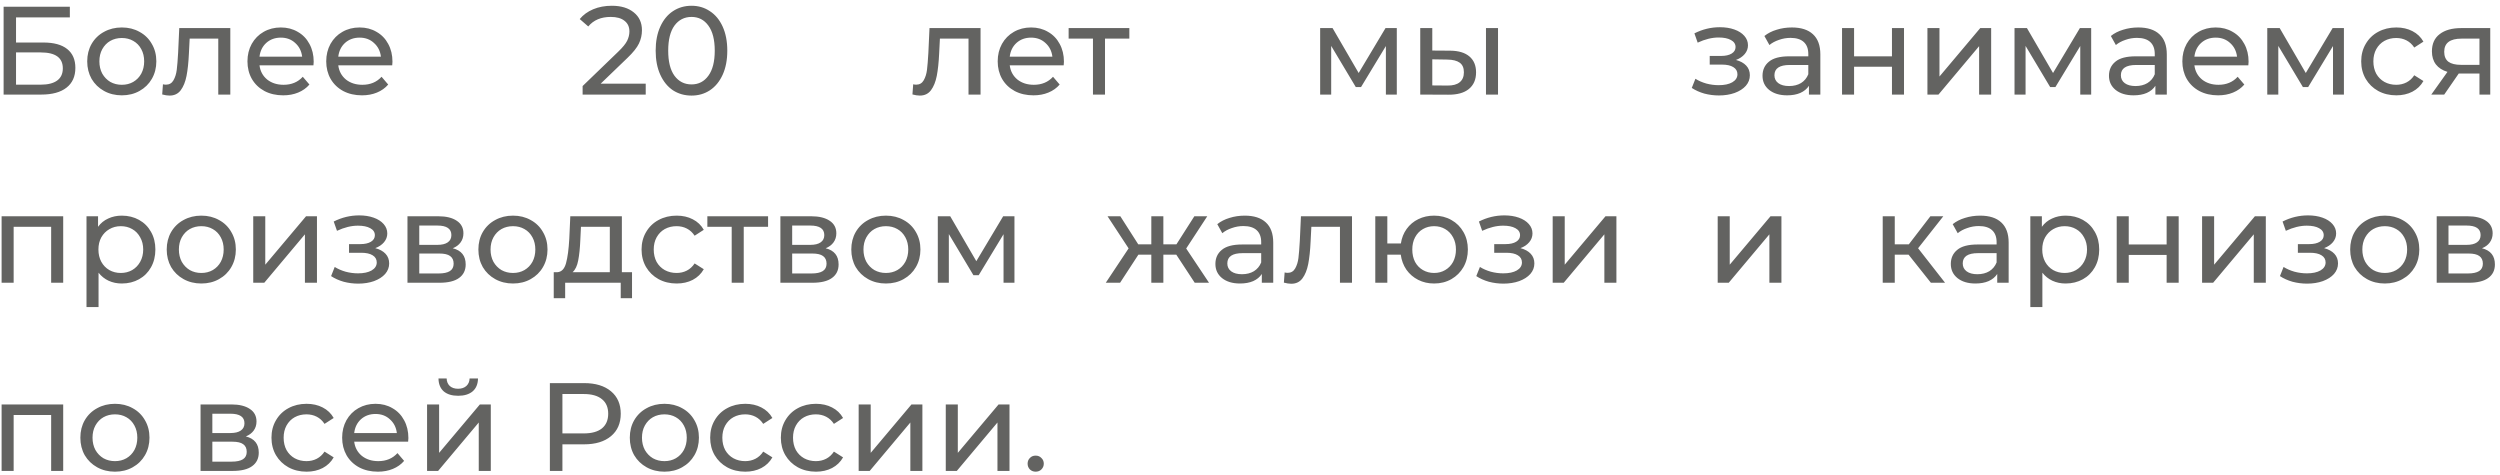 <?xml version="1.0" encoding="UTF-8"?> <svg xmlns="http://www.w3.org/2000/svg" width="279" height="53" viewBox="0 0 279 53" fill="none"> <path d="M0.403 0.755H7.795V1.945H1.789V4.745H4.841C6.008 4.745 6.894 4.987 7.501 5.473C8.108 5.958 8.411 6.658 8.411 7.573C8.411 8.534 8.08 9.271 7.417 9.785C6.764 10.298 5.826 10.555 4.603 10.555H0.403V0.755ZM4.547 9.449C5.35 9.449 5.961 9.295 6.381 8.987C6.801 8.679 7.011 8.226 7.011 7.629C7.011 6.443 6.19 5.851 4.547 5.851H1.789V9.449H4.547ZM13.597 10.639C12.86 10.639 12.197 10.475 11.609 10.149C11.021 9.822 10.559 9.374 10.223 8.805C9.897 8.226 9.733 7.573 9.733 6.845C9.733 6.117 9.897 5.468 10.223 4.899C10.559 4.32 11.021 3.872 11.609 3.555C12.197 3.228 12.86 3.065 13.597 3.065C14.335 3.065 14.992 3.228 15.571 3.555C16.159 3.872 16.616 4.32 16.943 4.899C17.279 5.468 17.447 6.117 17.447 6.845C17.447 7.573 17.279 8.226 16.943 8.805C16.616 9.374 16.159 9.822 15.571 10.149C14.992 10.475 14.335 10.639 13.597 10.639ZM13.597 9.463C14.073 9.463 14.498 9.355 14.871 9.141C15.254 8.917 15.553 8.609 15.767 8.217C15.982 7.815 16.089 7.358 16.089 6.845C16.089 6.331 15.982 5.879 15.767 5.487C15.553 5.085 15.254 4.777 14.871 4.563C14.498 4.348 14.073 4.241 13.597 4.241C13.121 4.241 12.692 4.348 12.309 4.563C11.936 4.777 11.637 5.085 11.413 5.487C11.198 5.879 11.091 6.331 11.091 6.845C11.091 7.358 11.198 7.815 11.413 8.217C11.637 8.609 11.936 8.917 12.309 9.141C12.692 9.355 13.121 9.463 13.597 9.463ZM25.703 3.135V10.555H24.359V4.311H21.167L21.083 5.963C21.037 6.961 20.948 7.797 20.817 8.469C20.687 9.131 20.472 9.663 20.173 10.065C19.875 10.466 19.459 10.667 18.927 10.667C18.685 10.667 18.409 10.625 18.101 10.541L18.185 9.407C18.307 9.435 18.419 9.449 18.521 9.449C18.895 9.449 19.175 9.285 19.361 8.959C19.548 8.632 19.669 8.245 19.725 7.797C19.781 7.349 19.833 6.709 19.879 5.879L20.005 3.135H25.703ZM35.008 6.887C35.008 6.989 34.999 7.125 34.98 7.293H28.96C29.044 7.946 29.329 8.473 29.814 8.875C30.309 9.267 30.92 9.463 31.648 9.463C32.535 9.463 33.249 9.164 33.79 8.567L34.532 9.435C34.196 9.827 33.776 10.125 33.272 10.331C32.777 10.536 32.222 10.639 31.606 10.639C30.822 10.639 30.127 10.48 29.52 10.163C28.913 9.836 28.442 9.383 28.106 8.805C27.779 8.226 27.616 7.573 27.616 6.845C27.616 6.126 27.775 5.477 28.092 4.899C28.419 4.32 28.862 3.872 29.422 3.555C29.991 3.228 30.631 3.065 31.34 3.065C32.049 3.065 32.679 3.228 33.23 3.555C33.79 3.872 34.224 4.32 34.532 4.899C34.849 5.477 35.008 6.14 35.008 6.887ZM31.34 4.199C30.696 4.199 30.155 4.395 29.716 4.787C29.287 5.179 29.035 5.692 28.96 6.327H33.72C33.645 5.701 33.389 5.193 32.95 4.801C32.521 4.399 31.984 4.199 31.34 4.199ZM43.799 6.887C43.799 6.989 43.79 7.125 43.771 7.293H37.751C37.835 7.946 38.12 8.473 38.605 8.875C39.1 9.267 39.711 9.463 40.439 9.463C41.326 9.463 42.04 9.164 42.581 8.567L43.323 9.435C42.987 9.827 42.567 10.125 42.063 10.331C41.568 10.536 41.013 10.639 40.397 10.639C39.613 10.639 38.918 10.48 38.311 10.163C37.704 9.836 37.233 9.383 36.897 8.805C36.57 8.226 36.407 7.573 36.407 6.845C36.407 6.126 36.566 5.477 36.883 4.899C37.21 4.32 37.653 3.872 38.213 3.555C38.782 3.228 39.422 3.065 40.131 3.065C40.84 3.065 41.47 3.228 42.021 3.555C42.581 3.872 43.015 4.32 43.323 4.899C43.64 5.477 43.799 6.14 43.799 6.887ZM40.131 4.199C39.487 4.199 38.946 4.395 38.507 4.787C38.078 5.179 37.826 5.692 37.751 6.327H42.511C42.436 5.701 42.18 5.193 41.741 4.801C41.312 4.399 40.775 4.199 40.131 4.199ZM72.062 9.337V10.555H65.02V9.603L69.01 5.753C69.495 5.286 69.822 4.885 69.99 4.549C70.158 4.203 70.242 3.858 70.242 3.513C70.242 2.999 70.06 2.603 69.696 2.323C69.341 2.033 68.828 1.889 68.156 1.889C67.073 1.889 66.238 2.243 65.65 2.953L64.698 2.127C65.081 1.66 65.58 1.296 66.196 1.035C66.821 0.773 67.517 0.643 68.282 0.643C69.309 0.643 70.125 0.89 70.732 1.385C71.339 1.87 71.642 2.533 71.642 3.373C71.642 3.895 71.53 4.39 71.306 4.857C71.082 5.323 70.657 5.855 70.032 6.453L67.036 9.337H72.062ZM77.176 10.667C76.401 10.667 75.711 10.471 75.104 10.079C74.507 9.677 74.035 9.099 73.69 8.343C73.345 7.587 73.172 6.691 73.172 5.655C73.172 4.619 73.345 3.723 73.69 2.967C74.035 2.211 74.507 1.637 75.104 1.245C75.711 0.843 76.401 0.643 77.176 0.643C77.941 0.643 78.623 0.843 79.22 1.245C79.827 1.637 80.303 2.211 80.648 2.967C80.993 3.723 81.166 4.619 81.166 5.655C81.166 6.691 80.993 7.587 80.648 8.343C80.303 9.099 79.827 9.677 79.22 10.079C78.623 10.471 77.941 10.667 77.176 10.667ZM77.176 9.421C77.96 9.421 78.585 9.099 79.052 8.455C79.528 7.811 79.766 6.877 79.766 5.655C79.766 4.432 79.528 3.499 79.052 2.855C78.585 2.211 77.96 1.889 77.176 1.889C76.383 1.889 75.748 2.211 75.272 2.855C74.805 3.499 74.572 4.432 74.572 5.655C74.572 6.877 74.805 7.811 75.272 8.455C75.748 9.099 76.383 9.421 77.176 9.421ZM109.43 3.135V10.555H108.086V4.311H104.894L104.81 5.963C104.763 6.961 104.674 7.797 104.544 8.469C104.413 9.131 104.198 9.663 103.9 10.065C103.601 10.466 103.186 10.667 102.654 10.667C102.411 10.667 102.136 10.625 101.828 10.541L101.912 9.407C102.033 9.435 102.145 9.449 102.248 9.449C102.621 9.449 102.901 9.285 103.088 8.959C103.274 8.632 103.396 8.245 103.452 7.797C103.508 7.349 103.559 6.709 103.606 5.879L103.732 3.135H109.43ZM118.735 6.887C118.735 6.989 118.725 7.125 118.707 7.293H112.687C112.771 7.946 113.055 8.473 113.541 8.875C114.035 9.267 114.647 9.463 115.375 9.463C116.261 9.463 116.975 9.164 117.517 8.567L118.259 9.435C117.923 9.827 117.503 10.125 116.999 10.331C116.504 10.536 115.949 10.639 115.333 10.639C114.549 10.639 113.853 10.48 113.247 10.163C112.64 9.836 112.169 9.383 111.833 8.805C111.506 8.226 111.343 7.573 111.343 6.845C111.343 6.126 111.501 5.477 111.819 4.899C112.145 4.32 112.589 3.872 113.149 3.555C113.718 3.228 114.357 3.065 115.067 3.065C115.776 3.065 116.406 3.228 116.957 3.555C117.517 3.872 117.951 4.32 118.259 4.899C118.576 5.477 118.735 6.14 118.735 6.887ZM115.067 4.199C114.423 4.199 113.881 4.395 113.443 4.787C113.013 5.179 112.761 5.692 112.687 6.327H117.447C117.372 5.701 117.115 5.193 116.677 4.801C116.247 4.399 115.711 4.199 115.067 4.199ZM126.035 4.311H123.319V10.555H121.975V4.311H119.259V3.135H126.035V4.311ZM155.883 3.135V10.555H154.665V5.137L151.893 9.715H151.305L148.561 5.123V10.555H147.329V3.135H148.715L151.627 8.147L154.623 3.135H155.883ZM161.845 5.655C162.779 5.664 163.493 5.879 163.987 6.299C164.482 6.719 164.729 7.311 164.729 8.077C164.729 8.879 164.459 9.5 163.917 9.939C163.385 10.368 162.62 10.578 161.621 10.569L158.499 10.555V3.135H159.843V5.641L161.845 5.655ZM165.835 3.135H167.179V10.555H165.835V3.135ZM161.523 9.547C162.13 9.556 162.587 9.435 162.895 9.183C163.213 8.931 163.371 8.557 163.371 8.063C163.371 7.577 163.217 7.223 162.909 6.999C162.601 6.775 162.139 6.658 161.523 6.649L159.843 6.621V9.533L161.523 9.547ZM193.73 6.691C194.225 6.821 194.607 7.031 194.878 7.321C195.149 7.61 195.284 7.969 195.284 8.399C195.284 8.837 195.135 9.229 194.836 9.575C194.537 9.911 194.122 10.177 193.59 10.373C193.067 10.559 192.479 10.653 191.826 10.653C191.275 10.653 190.734 10.583 190.202 10.443C189.679 10.293 189.213 10.083 188.802 9.813L189.208 8.791C189.563 9.015 189.969 9.192 190.426 9.323C190.883 9.444 191.345 9.505 191.812 9.505C192.447 9.505 192.951 9.397 193.324 9.183C193.707 8.959 193.898 8.66 193.898 8.287C193.898 7.941 193.744 7.675 193.436 7.489C193.137 7.302 192.713 7.209 192.162 7.209H190.804V6.243H192.064C192.568 6.243 192.965 6.154 193.254 5.977C193.543 5.799 193.688 5.557 193.688 5.249C193.688 4.913 193.515 4.651 193.17 4.465C192.834 4.278 192.377 4.185 191.798 4.185C191.061 4.185 190.281 4.376 189.46 4.759L189.096 3.723C190.001 3.265 190.949 3.037 191.938 3.037C192.535 3.037 193.072 3.121 193.548 3.289C194.024 3.457 194.397 3.695 194.668 4.003C194.939 4.311 195.074 4.661 195.074 5.053C195.074 5.417 194.953 5.743 194.71 6.033C194.467 6.322 194.141 6.541 193.73 6.691ZM199.973 3.065C201 3.065 201.784 3.317 202.325 3.821C202.876 4.325 203.151 5.076 203.151 6.075V10.555H201.877V9.575C201.653 9.92 201.331 10.186 200.911 10.373C200.501 10.55 200.011 10.639 199.441 10.639C198.611 10.639 197.943 10.438 197.439 10.037C196.945 9.635 196.697 9.108 196.697 8.455C196.697 7.801 196.935 7.279 197.411 6.887C197.887 6.485 198.643 6.285 199.679 6.285H201.807V6.019C201.807 5.44 201.639 4.997 201.303 4.689C200.967 4.381 200.473 4.227 199.819 4.227C199.381 4.227 198.951 4.301 198.531 4.451C198.111 4.591 197.757 4.782 197.467 5.025L196.907 4.017C197.29 3.709 197.747 3.475 198.279 3.317C198.811 3.149 199.376 3.065 199.973 3.065ZM199.665 9.603C200.179 9.603 200.622 9.491 200.995 9.267C201.369 9.033 201.639 8.707 201.807 8.287V7.251H199.735C198.597 7.251 198.027 7.633 198.027 8.399C198.027 8.772 198.172 9.066 198.461 9.281C198.751 9.495 199.152 9.603 199.665 9.603ZM205.571 3.135H206.915V6.285H211.143V3.135H212.487V10.555H211.143V7.447H206.915V10.555H205.571V3.135ZM215.101 3.135H216.445V8.539L220.995 3.135H222.213V10.555H220.869V5.151L216.333 10.555H215.101V3.135ZM233.375 3.135V10.555H232.157V5.137L229.385 9.715H228.797L226.053 5.123V10.555H224.821V3.135H226.207L229.119 8.147L232.115 3.135H233.375ZM238.637 3.065C239.664 3.065 240.448 3.317 240.989 3.821C241.54 4.325 241.815 5.076 241.815 6.075V10.555H240.541V9.575C240.317 9.92 239.995 10.186 239.575 10.373C239.165 10.55 238.675 10.639 238.105 10.639C237.275 10.639 236.607 10.438 236.103 10.037C235.609 9.635 235.361 9.108 235.361 8.455C235.361 7.801 235.599 7.279 236.075 6.887C236.551 6.485 237.307 6.285 238.343 6.285H240.471V6.019C240.471 5.44 240.303 4.997 239.967 4.689C239.631 4.381 239.137 4.227 238.483 4.227C238.045 4.227 237.615 4.301 237.195 4.451C236.775 4.591 236.421 4.782 236.131 5.025L235.571 4.017C235.954 3.709 236.411 3.475 236.943 3.317C237.475 3.149 238.04 3.065 238.637 3.065ZM238.329 9.603C238.843 9.603 239.286 9.491 239.659 9.267C240.033 9.033 240.303 8.707 240.471 8.287V7.251H238.399C237.261 7.251 236.691 7.633 236.691 8.399C236.691 8.772 236.836 9.066 237.125 9.281C237.415 9.495 237.816 9.603 238.329 9.603ZM250.942 6.887C250.942 6.989 250.932 7.125 250.914 7.293H244.894C244.978 7.946 245.262 8.473 245.748 8.875C246.242 9.267 246.854 9.463 247.582 9.463C248.468 9.463 249.182 9.164 249.724 8.567L250.466 9.435C250.13 9.827 249.71 10.125 249.206 10.331C248.711 10.536 248.156 10.639 247.54 10.639C246.756 10.639 246.06 10.48 245.454 10.163C244.847 9.836 244.376 9.383 244.04 8.805C243.713 8.226 243.55 7.573 243.55 6.845C243.55 6.126 243.708 5.477 244.026 4.899C244.352 4.32 244.796 3.872 245.356 3.555C245.925 3.228 246.564 3.065 247.274 3.065C247.983 3.065 248.613 3.228 249.164 3.555C249.724 3.872 250.158 4.32 250.466 4.899C250.783 5.477 250.942 6.14 250.942 6.887ZM247.274 4.199C246.63 4.199 246.088 4.395 245.65 4.787C245.22 5.179 244.968 5.692 244.894 6.327H249.654C249.579 5.701 249.322 5.193 248.884 4.801C248.454 4.399 247.918 4.199 247.274 4.199ZM261.581 3.135V10.555H260.363V5.137L257.591 9.715H257.003L254.259 5.123V10.555H253.027V3.135H254.413L257.325 8.147L260.321 3.135H261.581ZM267.43 10.639C266.674 10.639 265.998 10.475 265.4 10.149C264.812 9.822 264.35 9.374 264.014 8.805C263.678 8.226 263.51 7.573 263.51 6.845C263.51 6.117 263.678 5.468 264.014 4.899C264.35 4.32 264.812 3.872 265.4 3.555C265.998 3.228 266.674 3.065 267.43 3.065C268.102 3.065 268.7 3.2 269.222 3.471C269.754 3.741 270.165 4.133 270.454 4.647L269.432 5.305C269.199 4.95 268.91 4.684 268.564 4.507C268.219 4.329 267.836 4.241 267.416 4.241C266.931 4.241 266.492 4.348 266.1 4.563C265.718 4.777 265.414 5.085 265.19 5.487C264.976 5.879 264.868 6.331 264.868 6.845C264.868 7.367 264.976 7.829 265.19 8.231C265.414 8.623 265.718 8.926 266.1 9.141C266.492 9.355 266.931 9.463 267.416 9.463C267.836 9.463 268.219 9.374 268.564 9.197C268.91 9.019 269.199 8.753 269.432 8.399L270.454 9.043C270.165 9.556 269.754 9.953 269.222 10.233C268.7 10.503 268.102 10.639 267.43 10.639ZM277.912 3.135V10.555H276.708V8.203H274.552H274.398L272.774 10.555H271.332L273.138 8.021C272.578 7.853 272.149 7.577 271.85 7.195C271.551 6.803 271.402 6.317 271.402 5.739C271.402 4.889 271.691 4.245 272.27 3.807C272.849 3.359 273.647 3.135 274.664 3.135H277.912ZM272.774 5.781C272.774 6.275 272.928 6.644 273.236 6.887C273.553 7.12 274.025 7.237 274.65 7.237H276.708V4.311H274.706C273.418 4.311 272.774 4.801 272.774 5.781ZM7.053 24.135V31.555H5.709V25.311H1.523V31.555H0.179V24.135H7.053ZM13.588 24.065C14.306 24.065 14.95 24.223 15.52 24.541C16.089 24.858 16.532 25.301 16.85 25.871C17.176 26.44 17.34 27.098 17.34 27.845C17.34 28.591 17.176 29.254 16.85 29.833C16.532 30.402 16.089 30.845 15.52 31.163C14.95 31.48 14.306 31.639 13.588 31.639C13.056 31.639 12.566 31.536 12.118 31.331C11.679 31.125 11.306 30.827 10.998 30.435V34.271H9.654V24.135H10.942V25.311C11.24 24.9 11.618 24.592 12.076 24.387C12.533 24.172 13.037 24.065 13.588 24.065ZM13.476 30.463C13.952 30.463 14.376 30.355 14.75 30.141C15.132 29.917 15.431 29.609 15.646 29.217C15.87 28.815 15.982 28.358 15.982 27.845C15.982 27.331 15.87 26.879 15.646 26.487C15.431 26.085 15.132 25.777 14.75 25.563C14.376 25.348 13.952 25.241 13.476 25.241C13.009 25.241 12.584 25.353 12.202 25.577C11.828 25.791 11.53 26.095 11.306 26.487C11.091 26.879 10.984 27.331 10.984 27.845C10.984 28.358 11.091 28.815 11.306 29.217C11.52 29.609 11.819 29.917 12.202 30.141C12.584 30.355 13.009 30.463 13.476 30.463ZM22.47 31.639C21.733 31.639 21.07 31.475 20.482 31.149C19.894 30.822 19.432 30.374 19.096 29.805C18.77 29.226 18.606 28.573 18.606 27.845C18.606 27.117 18.77 26.468 19.096 25.899C19.432 25.32 19.894 24.872 20.482 24.555C21.07 24.228 21.733 24.065 22.47 24.065C23.208 24.065 23.866 24.228 24.444 24.555C25.032 24.872 25.49 25.32 25.816 25.899C26.152 26.468 26.32 27.117 26.32 27.845C26.32 28.573 26.152 29.226 25.816 29.805C25.49 30.374 25.032 30.822 24.444 31.149C23.866 31.475 23.208 31.639 22.47 31.639ZM22.47 30.463C22.946 30.463 23.371 30.355 23.744 30.141C24.127 29.917 24.426 29.609 24.64 29.217C24.855 28.815 24.962 28.358 24.962 27.845C24.962 27.331 24.855 26.879 24.64 26.487C24.426 26.085 24.127 25.777 23.744 25.563C23.371 25.348 22.946 25.241 22.47 25.241C21.994 25.241 21.565 25.348 21.182 25.563C20.809 25.777 20.51 26.085 20.286 26.487C20.072 26.879 19.964 27.331 19.964 27.845C19.964 28.358 20.072 28.815 20.286 29.217C20.51 29.609 20.809 29.917 21.182 30.141C21.565 30.355 21.994 30.463 22.47 30.463ZM28.261 24.135H29.605V29.539L34.155 24.135H35.373V31.555H34.029V26.151L29.493 31.555H28.261V24.135ZM41.877 27.691C42.371 27.821 42.754 28.031 43.025 28.321C43.295 28.61 43.431 28.969 43.431 29.399C43.431 29.837 43.281 30.229 42.983 30.575C42.684 30.911 42.269 31.177 41.737 31.373C41.214 31.559 40.626 31.653 39.973 31.653C39.422 31.653 38.881 31.583 38.349 31.443C37.826 31.293 37.359 31.083 36.949 30.813L37.355 29.791C37.709 30.015 38.115 30.192 38.573 30.323C39.03 30.444 39.492 30.505 39.959 30.505C40.593 30.505 41.097 30.397 41.471 30.183C41.853 29.959 42.045 29.66 42.045 29.287C42.045 28.941 41.891 28.675 41.583 28.489C41.284 28.302 40.859 28.209 40.309 28.209H38.951V27.243H40.211C40.715 27.243 41.111 27.154 41.401 26.977C41.69 26.799 41.835 26.557 41.835 26.249C41.835 25.913 41.662 25.651 41.317 25.465C40.981 25.278 40.523 25.185 39.945 25.185C39.207 25.185 38.428 25.376 37.607 25.759L37.243 24.723C38.148 24.265 39.095 24.037 40.085 24.037C40.682 24.037 41.219 24.121 41.695 24.289C42.171 24.457 42.544 24.695 42.815 25.003C43.085 25.311 43.221 25.661 43.221 26.053C43.221 26.417 43.099 26.743 42.857 27.033C42.614 27.322 42.287 27.541 41.877 27.691ZM50.528 27.705C51.489 27.947 51.97 28.549 51.97 29.511C51.97 30.164 51.722 30.668 51.228 31.023C50.742 31.377 50.014 31.555 49.044 31.555H45.474V24.135H48.918C49.795 24.135 50.481 24.303 50.976 24.639C51.471 24.965 51.718 25.432 51.718 26.039C51.718 26.431 51.611 26.771 51.396 27.061C51.191 27.341 50.901 27.555 50.528 27.705ZM46.79 27.327H48.806C49.319 27.327 49.706 27.233 49.968 27.047C50.239 26.86 50.374 26.589 50.374 26.235C50.374 25.525 49.851 25.171 48.806 25.171H46.79V27.327ZM48.946 30.519C49.506 30.519 49.926 30.43 50.206 30.253C50.486 30.075 50.626 29.8 50.626 29.427C50.626 29.044 50.495 28.759 50.234 28.573C49.982 28.386 49.581 28.293 49.03 28.293H46.79V30.519H48.946ZM57.252 31.639C56.514 31.639 55.852 31.475 55.264 31.149C54.675 30.822 54.214 30.374 53.877 29.805C53.551 29.226 53.388 28.573 53.388 27.845C53.388 27.117 53.551 26.468 53.877 25.899C54.214 25.32 54.675 24.872 55.264 24.555C55.852 24.228 56.514 24.065 57.252 24.065C57.989 24.065 58.647 24.228 59.225 24.555C59.813 24.872 60.271 25.32 60.597 25.899C60.934 26.468 61.102 27.117 61.102 27.845C61.102 28.573 60.934 29.226 60.597 29.805C60.271 30.374 59.813 30.822 59.225 31.149C58.647 31.475 57.989 31.639 57.252 31.639ZM57.252 30.463C57.727 30.463 58.152 30.355 58.526 30.141C58.908 29.917 59.207 29.609 59.422 29.217C59.636 28.815 59.743 28.358 59.743 27.845C59.743 27.331 59.636 26.879 59.422 26.487C59.207 26.085 58.908 25.777 58.526 25.563C58.152 25.348 57.727 25.241 57.252 25.241C56.776 25.241 56.346 25.348 55.964 25.563C55.59 25.777 55.291 26.085 55.068 26.487C54.853 26.879 54.745 27.331 54.745 27.845C54.745 28.358 54.853 28.815 55.068 29.217C55.291 29.609 55.59 29.917 55.964 30.141C56.346 30.355 56.776 30.463 57.252 30.463ZM70.534 30.379V33.277H69.273V31.555H63.072V33.277H61.797V30.379H62.19C62.666 30.351 62.992 30.015 63.169 29.371C63.347 28.727 63.468 27.817 63.533 26.641L63.645 24.135H69.4V30.379H70.534ZM64.766 26.739C64.728 27.672 64.649 28.447 64.528 29.063C64.415 29.669 64.206 30.108 63.898 30.379H68.055V25.311H64.835L64.766 26.739ZM75.518 31.639C74.762 31.639 74.086 31.475 73.488 31.149C72.9 30.822 72.438 30.374 72.102 29.805C71.766 29.226 71.598 28.573 71.598 27.845C71.598 27.117 71.766 26.468 72.102 25.899C72.438 25.32 72.9 24.872 73.488 24.555C74.086 24.228 74.762 24.065 75.518 24.065C76.19 24.065 76.788 24.2 77.31 24.471C77.842 24.741 78.253 25.133 78.542 25.647L77.52 26.305C77.287 25.95 76.998 25.684 76.652 25.507C76.307 25.329 75.924 25.241 75.504 25.241C75.019 25.241 74.58 25.348 74.188 25.563C73.806 25.777 73.502 26.085 73.278 26.487C73.064 26.879 72.956 27.331 72.956 27.845C72.956 28.367 73.064 28.829 73.278 29.231C73.502 29.623 73.806 29.926 74.188 30.141C74.58 30.355 75.019 30.463 75.504 30.463C75.924 30.463 76.307 30.374 76.652 30.197C76.998 30.019 77.287 29.753 77.52 29.399L78.542 30.043C78.253 30.556 77.842 30.953 77.31 31.233C76.788 31.503 76.19 31.639 75.518 31.639ZM85.717 25.311H83.001V31.555H81.657V25.311H78.941V24.135H85.717V25.311ZM92.145 27.705C93.106 27.947 93.587 28.549 93.587 29.511C93.587 30.164 93.34 30.668 92.845 31.023C92.36 31.377 91.632 31.555 90.661 31.555H87.091V24.135H90.535C91.412 24.135 92.098 24.303 92.593 24.639C93.088 24.965 93.335 25.432 93.335 26.039C93.335 26.431 93.228 26.771 93.013 27.061C92.808 27.341 92.518 27.555 92.145 27.705ZM88.407 27.327H90.423C90.936 27.327 91.324 27.233 91.585 27.047C91.856 26.86 91.991 26.589 91.991 26.235C91.991 25.525 91.468 25.171 90.423 25.171H88.407V27.327ZM90.563 30.519C91.123 30.519 91.543 30.43 91.823 30.253C92.103 30.075 92.243 29.8 92.243 29.427C92.243 29.044 92.112 28.759 91.851 28.573C91.599 28.386 91.198 28.293 90.647 28.293H88.407V30.519H90.563ZM98.869 31.639C98.131 31.639 97.469 31.475 96.881 31.149C96.293 30.822 95.831 30.374 95.495 29.805C95.168 29.226 95.005 28.573 95.005 27.845C95.005 27.117 95.168 26.468 95.495 25.899C95.831 25.32 96.293 24.872 96.881 24.555C97.469 24.228 98.131 24.065 98.869 24.065C99.606 24.065 100.264 24.228 100.843 24.555C101.431 24.872 101.888 25.32 102.215 25.899C102.551 26.468 102.719 27.117 102.719 27.845C102.719 28.573 102.551 29.226 102.215 29.805C101.888 30.374 101.431 30.822 100.843 31.149C100.264 31.475 99.606 31.639 98.869 31.639ZM98.869 30.463C99.345 30.463 99.769 30.355 100.143 30.141C100.525 29.917 100.824 29.609 101.039 29.217C101.253 28.815 101.361 28.358 101.361 27.845C101.361 27.331 101.253 26.879 101.039 26.487C100.824 26.085 100.525 25.777 100.143 25.563C99.769 25.348 99.345 25.241 98.869 25.241C98.393 25.241 97.963 25.348 97.581 25.563C97.207 25.777 96.909 26.085 96.685 26.487C96.47 26.879 96.363 27.331 96.363 27.845C96.363 28.358 96.47 28.815 96.685 29.217C96.909 29.609 97.207 29.917 97.581 30.141C97.963 30.355 98.393 30.463 98.869 30.463ZM113.213 24.135V31.555H111.995V26.137L109.223 30.715H108.635L105.891 26.123V31.555H104.659V24.135H106.045L108.957 29.147L111.953 24.135H113.213ZM131.273 28.419H129.831V31.555H128.487V28.419H127.045L125.001 31.555H123.405L125.953 27.719L123.601 24.135H125.029L127.031 27.271H128.487V24.135H129.831V27.271H131.287L133.289 24.135H134.731L132.379 27.733L134.927 31.555H133.331L131.273 28.419ZM138.915 24.065C139.941 24.065 140.725 24.317 141.267 24.821C141.817 25.325 142.093 26.076 142.093 27.075V31.555H140.819V30.575C140.595 30.92 140.273 31.186 139.853 31.373C139.442 31.55 138.952 31.639 138.383 31.639C137.552 31.639 136.885 31.438 136.381 31.037C135.886 30.635 135.639 30.108 135.639 29.455C135.639 28.801 135.877 28.279 136.353 27.887C136.829 27.485 137.585 27.285 138.621 27.285H140.749V27.019C140.749 26.44 140.581 25.997 140.245 25.689C139.909 25.381 139.414 25.227 138.761 25.227C138.322 25.227 137.893 25.301 137.473 25.451C137.053 25.591 136.698 25.782 136.409 26.025L135.849 25.017C136.231 24.709 136.689 24.475 137.221 24.317C137.753 24.149 138.317 24.065 138.915 24.065ZM138.607 30.603C139.12 30.603 139.563 30.491 139.937 30.267C140.31 30.033 140.581 29.707 140.749 29.287V28.251H138.677C137.538 28.251 136.969 28.633 136.969 29.399C136.969 29.772 137.113 30.066 137.403 30.281C137.692 30.495 138.093 30.603 138.607 30.603ZM150.883 24.135V31.555H149.539V25.311H146.347L146.263 26.963C146.216 27.961 146.128 28.797 145.997 29.469C145.866 30.131 145.652 30.663 145.353 31.065C145.054 31.466 144.639 31.667 144.107 31.667C143.864 31.667 143.589 31.625 143.281 31.541L143.365 30.407C143.486 30.435 143.598 30.449 143.701 30.449C144.074 30.449 144.354 30.285 144.541 29.959C144.728 29.632 144.849 29.245 144.905 28.797C144.961 28.349 145.012 27.709 145.059 26.879L145.185 24.135H150.883ZM160.048 24.065C160.766 24.065 161.41 24.228 161.98 24.555C162.549 24.872 162.997 25.32 163.324 25.899C163.65 26.468 163.814 27.117 163.814 27.845C163.814 28.573 163.65 29.226 163.324 29.805C162.997 30.374 162.549 30.822 161.98 31.149C161.41 31.475 160.766 31.639 160.048 31.639C159.394 31.639 158.802 31.503 158.27 31.233C157.738 30.962 157.299 30.584 156.954 30.099C156.618 29.604 156.408 29.044 156.324 28.419H154.826V31.555H153.482V24.135H154.826V27.173H156.338C156.431 26.557 156.646 26.015 156.982 25.549C157.327 25.073 157.761 24.709 158.284 24.457C158.816 24.195 159.404 24.065 160.048 24.065ZM160.048 30.463C160.505 30.463 160.916 30.355 161.28 30.141C161.653 29.926 161.947 29.623 162.162 29.231C162.376 28.829 162.484 28.367 162.484 27.845C162.484 27.331 162.376 26.879 162.162 26.487C161.947 26.085 161.653 25.777 161.28 25.563C160.916 25.348 160.505 25.241 160.048 25.241C159.59 25.241 159.175 25.348 158.802 25.563C158.428 25.777 158.134 26.085 157.92 26.487C157.714 26.879 157.612 27.331 157.612 27.845C157.612 28.367 157.714 28.829 157.92 29.231C158.134 29.623 158.428 29.926 158.802 30.141C159.175 30.355 159.59 30.463 160.048 30.463ZM169.681 27.691C170.176 27.821 170.559 28.031 170.829 28.321C171.1 28.61 171.235 28.969 171.235 29.399C171.235 29.837 171.086 30.229 170.787 30.575C170.489 30.911 170.073 31.177 169.541 31.373C169.019 31.559 168.431 31.653 167.777 31.653C167.227 31.653 166.685 31.583 166.153 31.443C165.631 31.293 165.164 31.083 164.753 30.813L165.159 29.791C165.514 30.015 165.92 30.192 166.377 30.323C166.835 30.444 167.297 30.505 167.763 30.505C168.398 30.505 168.902 30.397 169.275 30.183C169.658 29.959 169.849 29.66 169.849 29.287C169.849 28.941 169.695 28.675 169.387 28.489C169.089 28.302 168.664 28.209 168.113 28.209H166.755V27.243H168.015C168.519 27.243 168.916 27.154 169.205 26.977C169.495 26.799 169.639 26.557 169.639 26.249C169.639 25.913 169.467 25.651 169.121 25.465C168.785 25.278 168.328 25.185 167.749 25.185C167.012 25.185 166.233 25.376 165.411 25.759L165.047 24.723C165.953 24.265 166.9 24.037 167.889 24.037C168.487 24.037 169.023 24.121 169.499 24.289C169.975 24.457 170.349 24.695 170.619 25.003C170.89 25.311 171.025 25.661 171.025 26.053C171.025 26.417 170.904 26.743 170.661 27.033C170.419 27.322 170.092 27.541 169.681 27.691ZM173.279 24.135H174.623V29.539L179.173 24.135H180.391V31.555H179.047V26.151L174.511 31.555H173.279V24.135ZM191.695 24.135H193.039V29.539L197.589 24.135H198.807V31.555H197.463V26.151L192.927 31.555H191.695V24.135ZM212.995 28.419H211.455V31.555H210.111V24.135H211.455V27.271H213.023L215.431 24.135H216.873L214.059 27.705L217.069 31.555H215.487L212.995 28.419ZM220.987 24.065C222.014 24.065 222.798 24.317 223.339 24.821C223.89 25.325 224.165 26.076 224.165 27.075V31.555H222.891V30.575C222.667 30.92 222.345 31.186 221.925 31.373C221.514 31.55 221.024 31.639 220.455 31.639C219.624 31.639 218.957 31.438 218.453 31.037C217.958 30.635 217.711 30.108 217.711 29.455C217.711 28.801 217.949 28.279 218.425 27.887C218.901 27.485 219.657 27.285 220.693 27.285H222.821V27.019C222.821 26.44 222.653 25.997 222.317 25.689C221.981 25.381 221.486 25.227 220.833 25.227C220.394 25.227 219.965 25.301 219.545 25.451C219.125 25.591 218.77 25.782 218.481 26.025L217.921 25.017C218.304 24.709 218.761 24.475 219.293 24.317C219.825 24.149 220.39 24.065 220.987 24.065ZM220.679 30.603C221.192 30.603 221.636 30.491 222.009 30.267C222.382 30.033 222.653 29.707 222.821 29.287V28.251H220.749C219.61 28.251 219.041 28.633 219.041 29.399C219.041 29.772 219.186 30.066 219.475 30.281C219.764 30.495 220.166 30.603 220.679 30.603ZM230.519 24.065C231.238 24.065 231.882 24.223 232.451 24.541C233.02 24.858 233.464 25.301 233.781 25.871C234.108 26.44 234.271 27.098 234.271 27.845C234.271 28.591 234.108 29.254 233.781 29.833C233.464 30.402 233.02 30.845 232.451 31.163C231.882 31.48 231.238 31.639 230.519 31.639C229.987 31.639 229.497 31.536 229.049 31.331C228.61 31.125 228.237 30.827 227.929 30.435V34.271H226.585V24.135H227.873V25.311C228.172 24.9 228.55 24.592 229.007 24.387C229.464 24.172 229.968 24.065 230.519 24.065ZM230.407 30.463C230.883 30.463 231.308 30.355 231.681 30.141C232.064 29.917 232.362 29.609 232.577 29.217C232.801 28.815 232.913 28.358 232.913 27.845C232.913 27.331 232.801 26.879 232.577 26.487C232.362 26.085 232.064 25.777 231.681 25.563C231.308 25.348 230.883 25.241 230.407 25.241C229.94 25.241 229.516 25.353 229.133 25.577C228.76 25.791 228.461 26.095 228.237 26.487C228.022 26.879 227.915 27.331 227.915 27.845C227.915 28.358 228.022 28.815 228.237 29.217C228.452 29.609 228.75 29.917 229.133 30.141C229.516 30.355 229.94 30.463 230.407 30.463ZM236.224 24.135H237.568V27.285H241.796V24.135H243.14V31.555H241.796V28.447H237.568V31.555H236.224V24.135ZM245.753 24.135H247.097V29.539L251.647 24.135H252.865V31.555H251.521V26.151L246.985 31.555H245.753V24.135ZM259.369 27.691C259.863 27.821 260.246 28.031 260.517 28.321C260.787 28.61 260.923 28.969 260.923 29.399C260.923 29.837 260.773 30.229 260.475 30.575C260.176 30.911 259.761 31.177 259.229 31.373C258.706 31.559 258.118 31.653 257.465 31.653C256.914 31.653 256.373 31.583 255.841 31.443C255.318 31.293 254.851 31.083 254.441 30.813L254.847 29.791C255.201 30.015 255.607 30.192 256.065 30.323C256.522 30.444 256.984 30.505 257.451 30.505C258.085 30.505 258.589 30.397 258.963 30.183C259.345 29.959 259.537 29.66 259.537 29.287C259.537 28.941 259.383 28.675 259.075 28.489C258.776 28.302 258.351 28.209 257.801 28.209H256.443V27.243H257.703C258.207 27.243 258.603 27.154 258.893 26.977C259.182 26.799 259.327 26.557 259.327 26.249C259.327 25.913 259.154 25.651 258.809 25.465C258.473 25.278 258.015 25.185 257.437 25.185C256.699 25.185 255.92 25.376 255.099 25.759L254.735 24.723C255.64 24.265 256.587 24.037 257.577 24.037C258.174 24.037 258.711 24.121 259.187 24.289C259.663 24.457 260.036 24.695 260.307 25.003C260.577 25.311 260.713 25.661 260.713 26.053C260.713 26.417 260.591 26.743 260.349 27.033C260.106 27.322 259.779 27.541 259.369 27.691ZM266.144 31.639C265.407 31.639 264.744 31.475 264.156 31.149C263.568 30.822 263.106 30.374 262.77 29.805C262.443 29.226 262.28 28.573 262.28 27.845C262.28 27.117 262.443 26.468 262.77 25.899C263.106 25.32 263.568 24.872 264.156 24.555C264.744 24.228 265.407 24.065 266.144 24.065C266.881 24.065 267.539 24.228 268.118 24.555C268.706 24.872 269.163 25.32 269.49 25.899C269.826 26.468 269.994 27.117 269.994 27.845C269.994 28.573 269.826 29.226 269.49 29.805C269.163 30.374 268.706 30.822 268.118 31.149C267.539 31.475 266.881 31.639 266.144 31.639ZM266.144 30.463C266.62 30.463 267.045 30.355 267.418 30.141C267.801 29.917 268.099 29.609 268.314 29.217C268.529 28.815 268.636 28.358 268.636 27.845C268.636 27.331 268.529 26.879 268.314 26.487C268.099 26.085 267.801 25.777 267.418 25.563C267.045 25.348 266.62 25.241 266.144 25.241C265.668 25.241 265.239 25.348 264.856 25.563C264.483 25.777 264.184 26.085 263.96 26.487C263.745 26.879 263.638 27.331 263.638 27.845C263.638 28.358 263.745 28.815 263.96 29.217C264.184 29.609 264.483 29.917 264.856 30.141C265.239 30.355 265.668 30.463 266.144 30.463ZM276.989 27.705C277.95 27.947 278.431 28.549 278.431 29.511C278.431 30.164 278.183 30.668 277.689 31.023C277.203 31.377 276.475 31.555 275.505 31.555H271.935V24.135H275.379C276.256 24.135 276.942 24.303 277.437 24.639C277.931 24.965 278.179 25.432 278.179 26.039C278.179 26.431 278.071 26.771 277.857 27.061C277.651 27.341 277.362 27.555 276.989 27.705ZM273.251 27.327H275.267C275.78 27.327 276.167 27.233 276.429 27.047C276.699 26.86 276.835 26.589 276.835 26.235C276.835 25.525 276.312 25.171 275.267 25.171H273.251V27.327ZM275.407 30.519C275.967 30.519 276.387 30.43 276.667 30.253C276.947 30.075 277.087 29.8 277.087 29.427C277.087 29.044 276.956 28.759 276.695 28.573C276.443 28.386 276.041 28.293 275.491 28.293H273.251V30.519H275.407ZM7.053 45.135V52.555H5.709V46.311H1.523V52.555H0.179V45.135H7.053ZM12.832 52.639C12.094 52.639 11.432 52.475 10.844 52.149C10.256 51.822 9.794 51.374 9.458 50.805C9.131 50.226 8.968 49.573 8.968 48.845C8.968 48.117 9.131 47.468 9.458 46.899C9.794 46.32 10.256 45.872 10.844 45.555C11.432 45.228 12.094 45.065 12.832 45.065C13.569 45.065 14.227 45.228 14.806 45.555C15.394 45.872 15.851 46.32 16.178 46.899C16.514 47.468 16.682 48.117 16.682 48.845C16.682 49.573 16.514 50.226 16.178 50.805C15.851 51.374 15.394 51.822 14.806 52.149C14.227 52.475 13.569 52.639 12.832 52.639ZM12.832 51.463C13.308 51.463 13.732 51.355 14.106 51.141C14.488 50.917 14.787 50.609 15.002 50.217C15.216 49.815 15.324 49.358 15.324 48.845C15.324 48.331 15.216 47.879 15.002 47.487C14.787 47.085 14.488 46.777 14.106 46.563C13.732 46.348 13.308 46.241 12.832 46.241C12.356 46.241 11.926 46.348 11.544 46.563C11.17 46.777 10.872 47.085 10.648 47.487C10.433 47.879 10.326 48.331 10.326 48.845C10.326 49.358 10.433 49.815 10.648 50.217C10.872 50.609 11.17 50.917 11.544 51.141C11.926 51.355 12.356 51.463 12.832 51.463ZM27.436 48.705C28.397 48.947 28.878 49.549 28.878 50.511C28.878 51.164 28.631 51.668 28.136 52.023C27.651 52.377 26.923 52.555 25.952 52.555H22.382V45.135H25.826C26.703 45.135 27.389 45.303 27.884 45.639C28.379 45.965 28.626 46.432 28.626 47.039C28.626 47.431 28.519 47.771 28.304 48.061C28.099 48.341 27.809 48.555 27.436 48.705ZM23.698 48.327H25.714C26.227 48.327 26.615 48.233 26.876 48.047C27.147 47.86 27.282 47.589 27.282 47.235C27.282 46.525 26.759 46.171 25.714 46.171H23.698V48.327ZM25.854 51.519C26.414 51.519 26.834 51.43 27.114 51.253C27.394 51.075 27.534 50.8 27.534 50.427C27.534 50.044 27.403 49.759 27.142 49.573C26.89 49.386 26.489 49.293 25.938 49.293H23.698V51.519H25.854ZM34.216 52.639C33.46 52.639 32.783 52.475 32.186 52.149C31.598 51.822 31.136 51.374 30.8 50.805C30.464 50.226 30.296 49.573 30.296 48.845C30.296 48.117 30.464 47.468 30.8 46.899C31.136 46.32 31.598 45.872 32.186 45.555C32.783 45.228 33.46 45.065 34.216 45.065C34.888 45.065 35.485 45.2 36.008 45.471C36.54 45.741 36.95 46.133 37.24 46.647L36.218 47.305C35.984 46.95 35.695 46.684 35.35 46.507C35.004 46.329 34.622 46.241 34.202 46.241C33.716 46.241 33.278 46.348 32.886 46.563C32.503 46.777 32.2 47.085 31.976 47.487C31.761 47.879 31.654 48.331 31.654 48.845C31.654 49.367 31.761 49.829 31.976 50.231C32.2 50.623 32.503 50.926 32.886 51.141C33.278 51.355 33.716 51.463 34.202 51.463C34.622 51.463 35.004 51.374 35.35 51.197C35.695 51.019 35.984 50.753 36.218 50.399L37.24 51.043C36.95 51.556 36.54 51.953 36.008 52.233C35.485 52.503 34.888 52.639 34.216 52.639ZM45.576 48.887C45.576 48.989 45.567 49.125 45.548 49.293H39.528C39.612 49.946 39.897 50.473 40.382 50.875C40.877 51.267 41.488 51.463 42.216 51.463C43.103 51.463 43.817 51.164 44.358 50.567L45.1 51.435C44.764 51.827 44.344 52.125 43.84 52.331C43.346 52.536 42.79 52.639 42.174 52.639C41.39 52.639 40.695 52.48 40.088 52.163C39.482 51.836 39.01 51.383 38.674 50.805C38.348 50.226 38.184 49.573 38.184 48.845C38.184 48.126 38.343 47.477 38.66 46.899C38.987 46.32 39.43 45.872 39.99 45.555C40.56 45.228 41.199 45.065 41.908 45.065C42.618 45.065 43.248 45.228 43.798 45.555C44.358 45.872 44.792 46.32 45.1 46.899C45.418 47.477 45.576 48.14 45.576 48.887ZM41.908 46.199C41.264 46.199 40.723 46.395 40.284 46.787C39.855 47.179 39.603 47.692 39.528 48.327H44.288C44.214 47.701 43.957 47.193 43.518 46.801C43.089 46.399 42.552 46.199 41.908 46.199ZM47.661 45.135H49.005V50.539L53.555 45.135H54.773V52.555H53.429V47.151L48.893 52.555H47.661V45.135ZM51.133 44.169C50.443 44.169 49.906 44.005 49.523 43.679C49.141 43.343 48.945 42.862 48.935 42.237H49.845C49.855 42.582 49.971 42.862 50.195 43.077C50.429 43.282 50.737 43.385 51.119 43.385C51.502 43.385 51.81 43.282 52.043 43.077C52.277 42.862 52.398 42.582 52.407 42.237H53.345C53.336 42.862 53.135 43.343 52.743 43.679C52.351 44.005 51.815 44.169 51.133 44.169ZM65.188 42.755C66.457 42.755 67.456 43.058 68.184 43.665C68.912 44.271 69.276 45.107 69.276 46.171C69.276 47.235 68.912 48.07 68.184 48.677C67.456 49.283 66.457 49.587 65.188 49.587H62.766V52.555H61.366V42.755H65.188ZM65.146 48.369C66.032 48.369 66.709 48.182 67.176 47.809C67.642 47.426 67.876 46.88 67.876 46.171C67.876 45.461 67.642 44.92 67.176 44.547C66.709 44.164 66.032 43.973 65.146 43.973H62.766V48.369H65.146ZM74.15 52.639C73.413 52.639 72.75 52.475 72.162 52.149C71.574 51.822 71.112 51.374 70.776 50.805C70.449 50.226 70.286 49.573 70.286 48.845C70.286 48.117 70.449 47.468 70.776 46.899C71.112 46.32 71.574 45.872 72.162 45.555C72.75 45.228 73.413 45.065 74.15 45.065C74.887 45.065 75.545 45.228 76.124 45.555C76.712 45.872 77.169 46.32 77.496 46.899C77.832 47.468 78 48.117 78 48.845C78 49.573 77.832 50.226 77.496 50.805C77.169 51.374 76.712 51.822 76.124 52.149C75.545 52.475 74.887 52.639 74.15 52.639ZM74.15 51.463C74.626 51.463 75.051 51.355 75.424 51.141C75.807 50.917 76.105 50.609 76.32 50.217C76.535 49.815 76.642 49.358 76.642 48.845C76.642 48.331 76.535 47.879 76.32 47.487C76.105 47.085 75.807 46.777 75.424 46.563C75.051 46.348 74.626 46.241 74.15 46.241C73.674 46.241 73.245 46.348 72.862 46.563C72.489 46.777 72.19 47.085 71.966 47.487C71.751 47.879 71.644 48.331 71.644 48.845C71.644 49.358 71.751 49.815 71.966 50.217C72.19 50.609 72.489 50.917 72.862 51.141C73.245 51.355 73.674 51.463 74.15 51.463ZM83.175 52.639C82.419 52.639 81.742 52.475 81.145 52.149C80.557 51.822 80.095 51.374 79.759 50.805C79.423 50.226 79.255 49.573 79.255 48.845C79.255 48.117 79.423 47.468 79.759 46.899C80.095 46.32 80.557 45.872 81.145 45.555C81.742 45.228 82.419 45.065 83.175 45.065C83.847 45.065 84.444 45.2 84.967 45.471C85.499 45.741 85.909 46.133 86.199 46.647L85.177 47.305C84.943 46.95 84.654 46.684 84.309 46.507C83.963 46.329 83.581 46.241 83.161 46.241C82.675 46.241 82.237 46.348 81.845 46.563C81.462 46.777 81.159 47.085 80.935 47.487C80.72 47.879 80.613 48.331 80.613 48.845C80.613 49.367 80.72 49.829 80.935 50.231C81.159 50.623 81.462 50.926 81.845 51.141C82.237 51.355 82.675 51.463 83.161 51.463C83.581 51.463 83.963 51.374 84.309 51.197C84.654 51.019 84.943 50.753 85.177 50.399L86.199 51.043C85.909 51.556 85.499 51.953 84.967 52.233C84.444 52.503 83.847 52.639 83.175 52.639ZM91.063 52.639C90.307 52.639 89.631 52.475 89.033 52.149C88.445 51.822 87.983 51.374 87.647 50.805C87.311 50.226 87.143 49.573 87.143 48.845C87.143 48.117 87.311 47.468 87.647 46.899C87.983 46.32 88.445 45.872 89.033 45.555C89.631 45.228 90.307 45.065 91.063 45.065C91.735 45.065 92.333 45.2 92.855 45.471C93.387 45.741 93.798 46.133 94.087 46.647L93.065 47.305C92.832 46.95 92.543 46.684 92.197 46.507C91.852 46.329 91.469 46.241 91.049 46.241C90.564 46.241 90.125 46.348 89.733 46.563C89.351 46.777 89.047 47.085 88.823 47.487C88.609 47.879 88.501 48.331 88.501 48.845C88.501 49.367 88.609 49.829 88.823 50.231C89.047 50.623 89.351 50.926 89.733 51.141C90.125 51.355 90.564 51.463 91.049 51.463C91.469 51.463 91.852 51.374 92.197 51.197C92.543 51.019 92.832 50.753 93.065 50.399L94.087 51.043C93.798 51.556 93.387 51.953 92.855 52.233C92.333 52.503 91.735 52.639 91.063 52.639ZM95.827 45.135H97.171V50.539L101.721 45.135H102.939V52.555H101.595V47.151L97.059 52.555H95.827V45.135ZM105.548 45.135H106.892V50.539L111.442 45.135H112.66V52.555H111.316V47.151L106.78 52.555H105.548V45.135ZM115.577 52.639C115.325 52.639 115.11 52.555 114.933 52.387C114.765 52.209 114.681 51.995 114.681 51.743C114.681 51.491 114.765 51.281 114.933 51.113C115.101 50.935 115.315 50.847 115.577 50.847C115.838 50.847 116.053 50.935 116.221 51.113C116.398 51.281 116.487 51.491 116.487 51.743C116.487 51.995 116.398 52.209 116.221 52.387C116.053 52.555 115.838 52.639 115.577 52.639Z" fill="#636361"></path> </svg> 